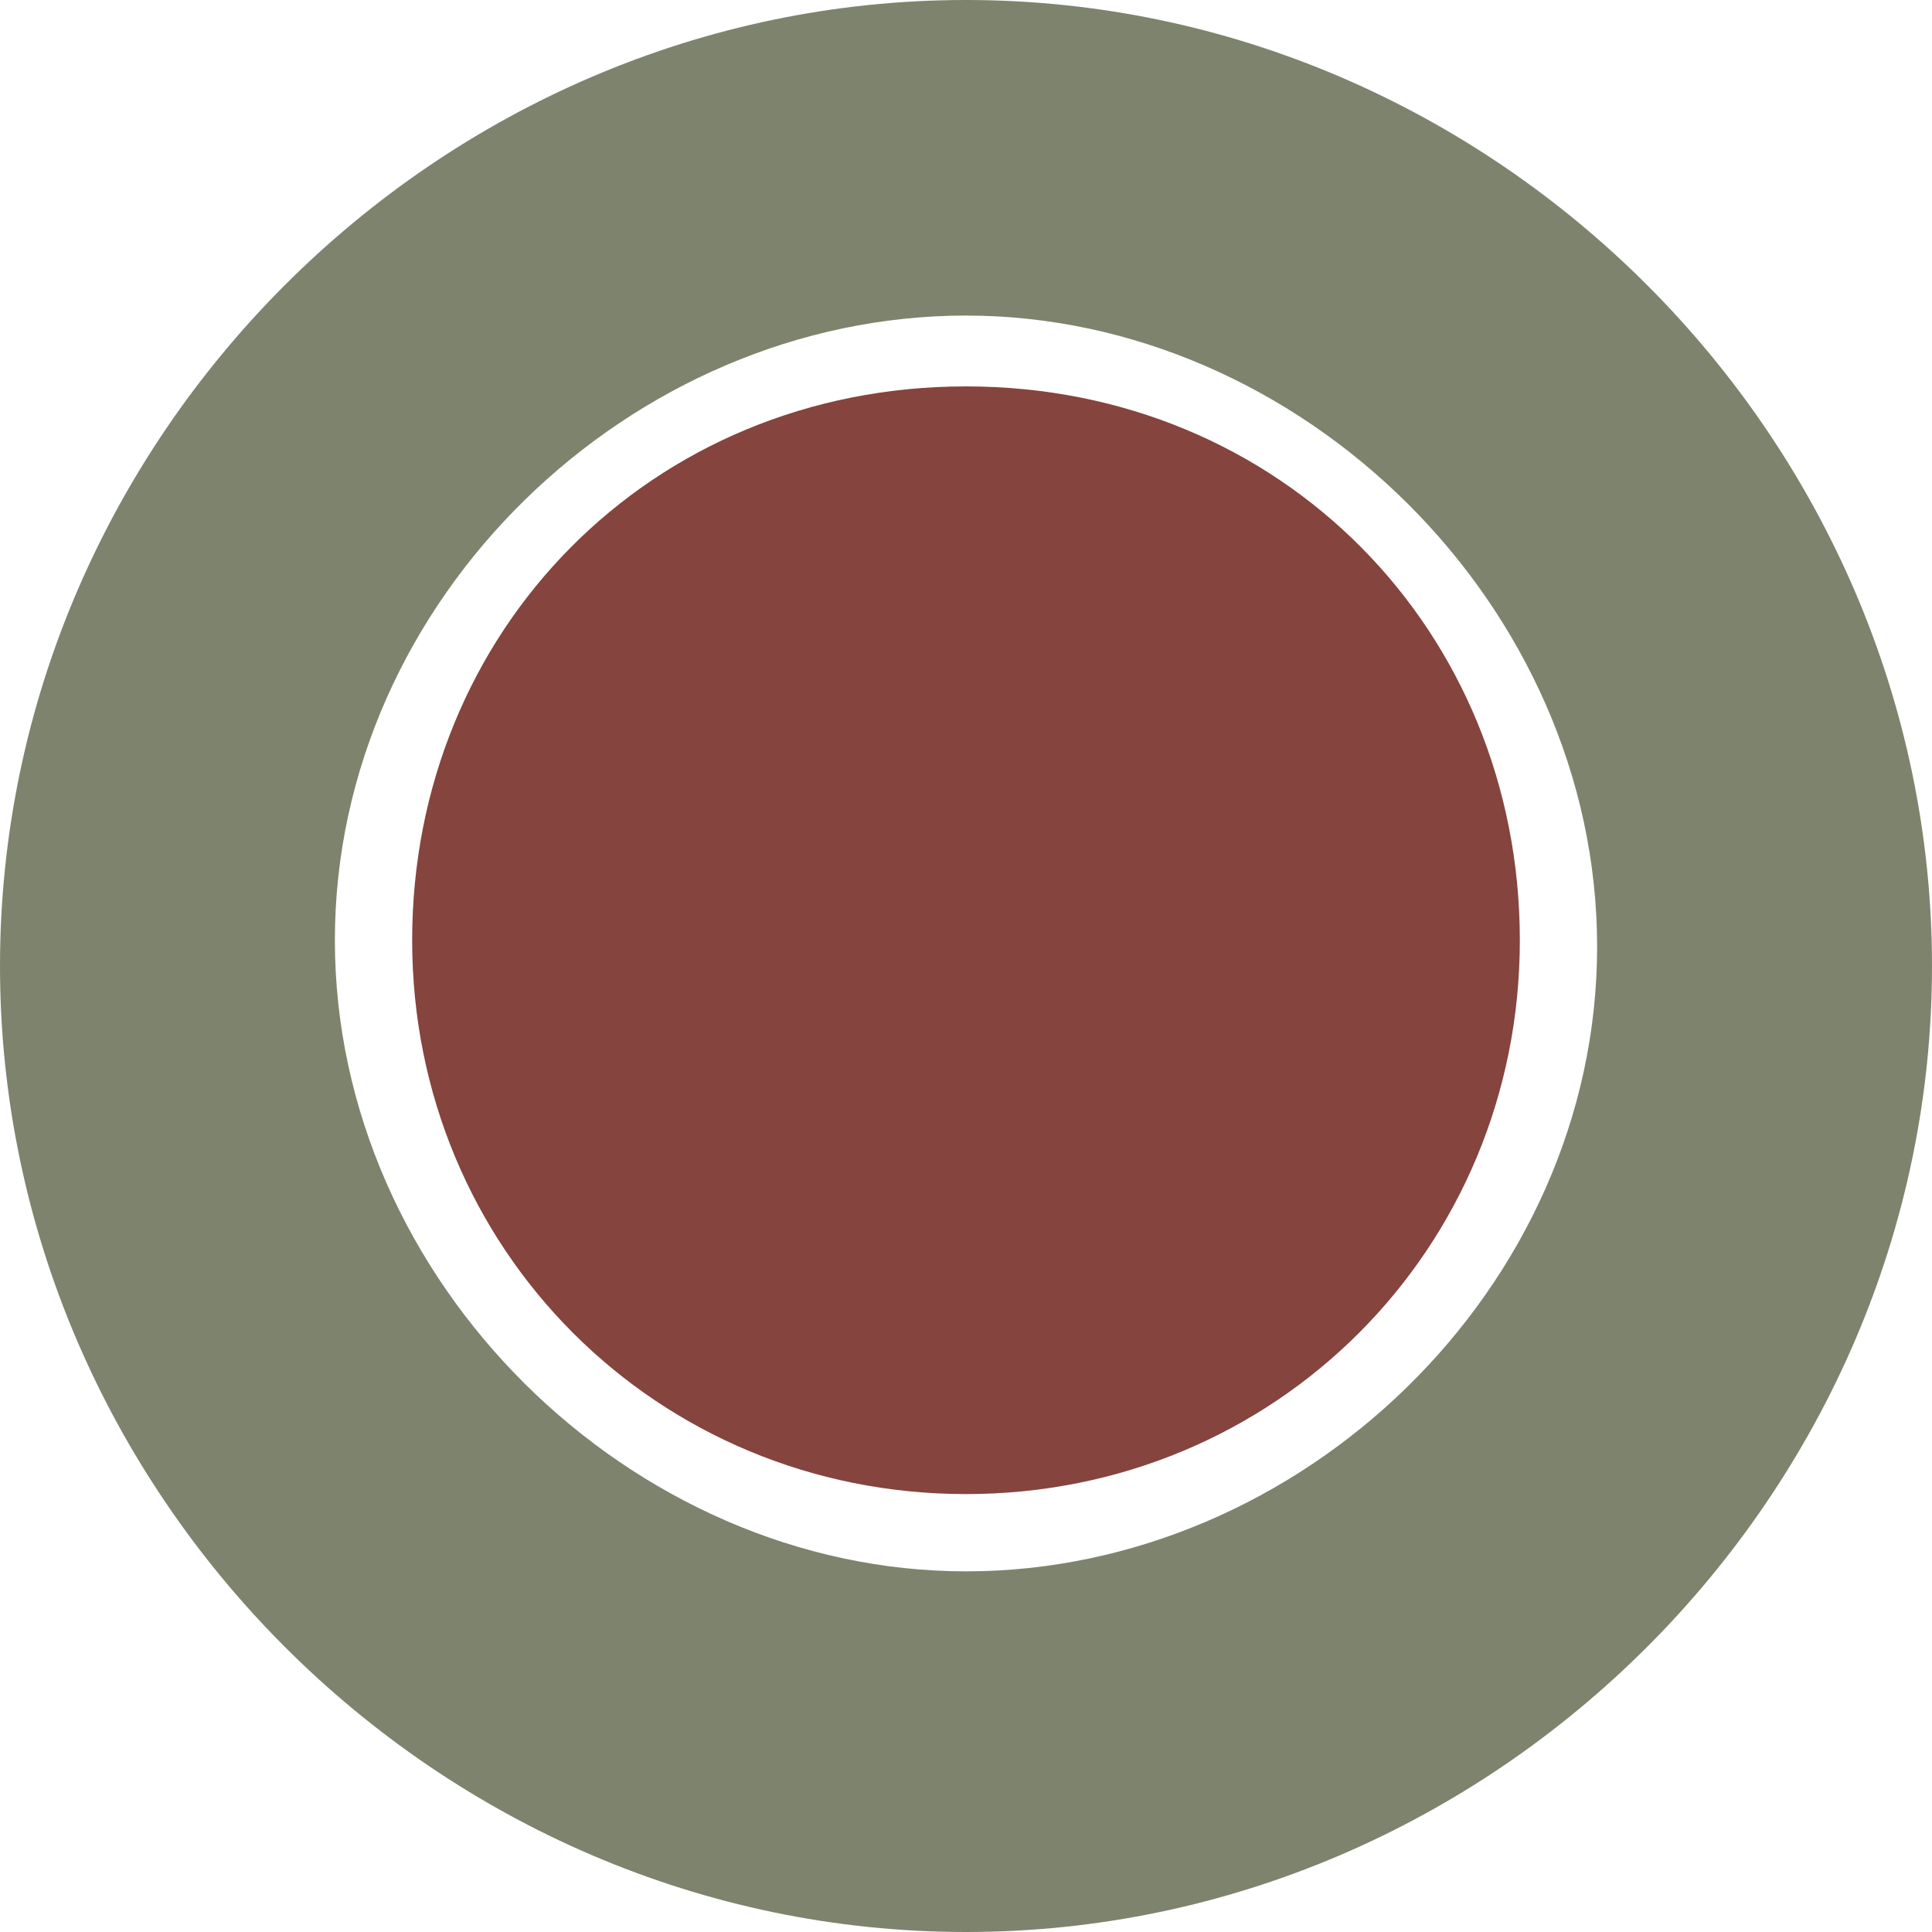 <?xml version="1.0" encoding="UTF-8"?>
<svg xmlns="http://www.w3.org/2000/svg" width="1.1cm" height="1.1cm" version="1.1" viewBox="0 0 30 30">
  <defs>
    <style>
      .cls-1 {
        fill: #7e836d;
      }

      .cls-1, .cls-2 {
        fill-rule: evenodd;
      }

      .cls-2 {
        fill: #85443e;
      }
    </style>
  </defs>
  <!-- Generator: Adobe Illustrator 28.7.1, SVG Export Plug-In . SVG Version: 1.2.0 Build 142)  -->
  <g>
    <g id="Livello_1">
      <g id="Livello_1-2" data-name="Livello_1">
        <g id="Livello_1-2">
          <path class="cls-1" d="M15,0C6.8,0,0,6.8,0,15s6.8,15,15,15,15-6.8,15-15S23.2,0,15,0ZM15,24.4c-5.2,0-9.8-4.5-9.8-9.8S9.8,4.9,15,4.9s9.8,4.5,9.8,9.8-4.6,9.7-9.8,9.7Z"/>
          <path class="cls-2" d="M15,6c-4.9,0-8.6,3.8-8.6,8.6s3.8,8.6,8.6,8.6,8.6-3.8,8.6-8.6-3.7-8.6-8.6-8.6Z"/>
        </g>
      </g>
    </g>
  </g>
</svg>